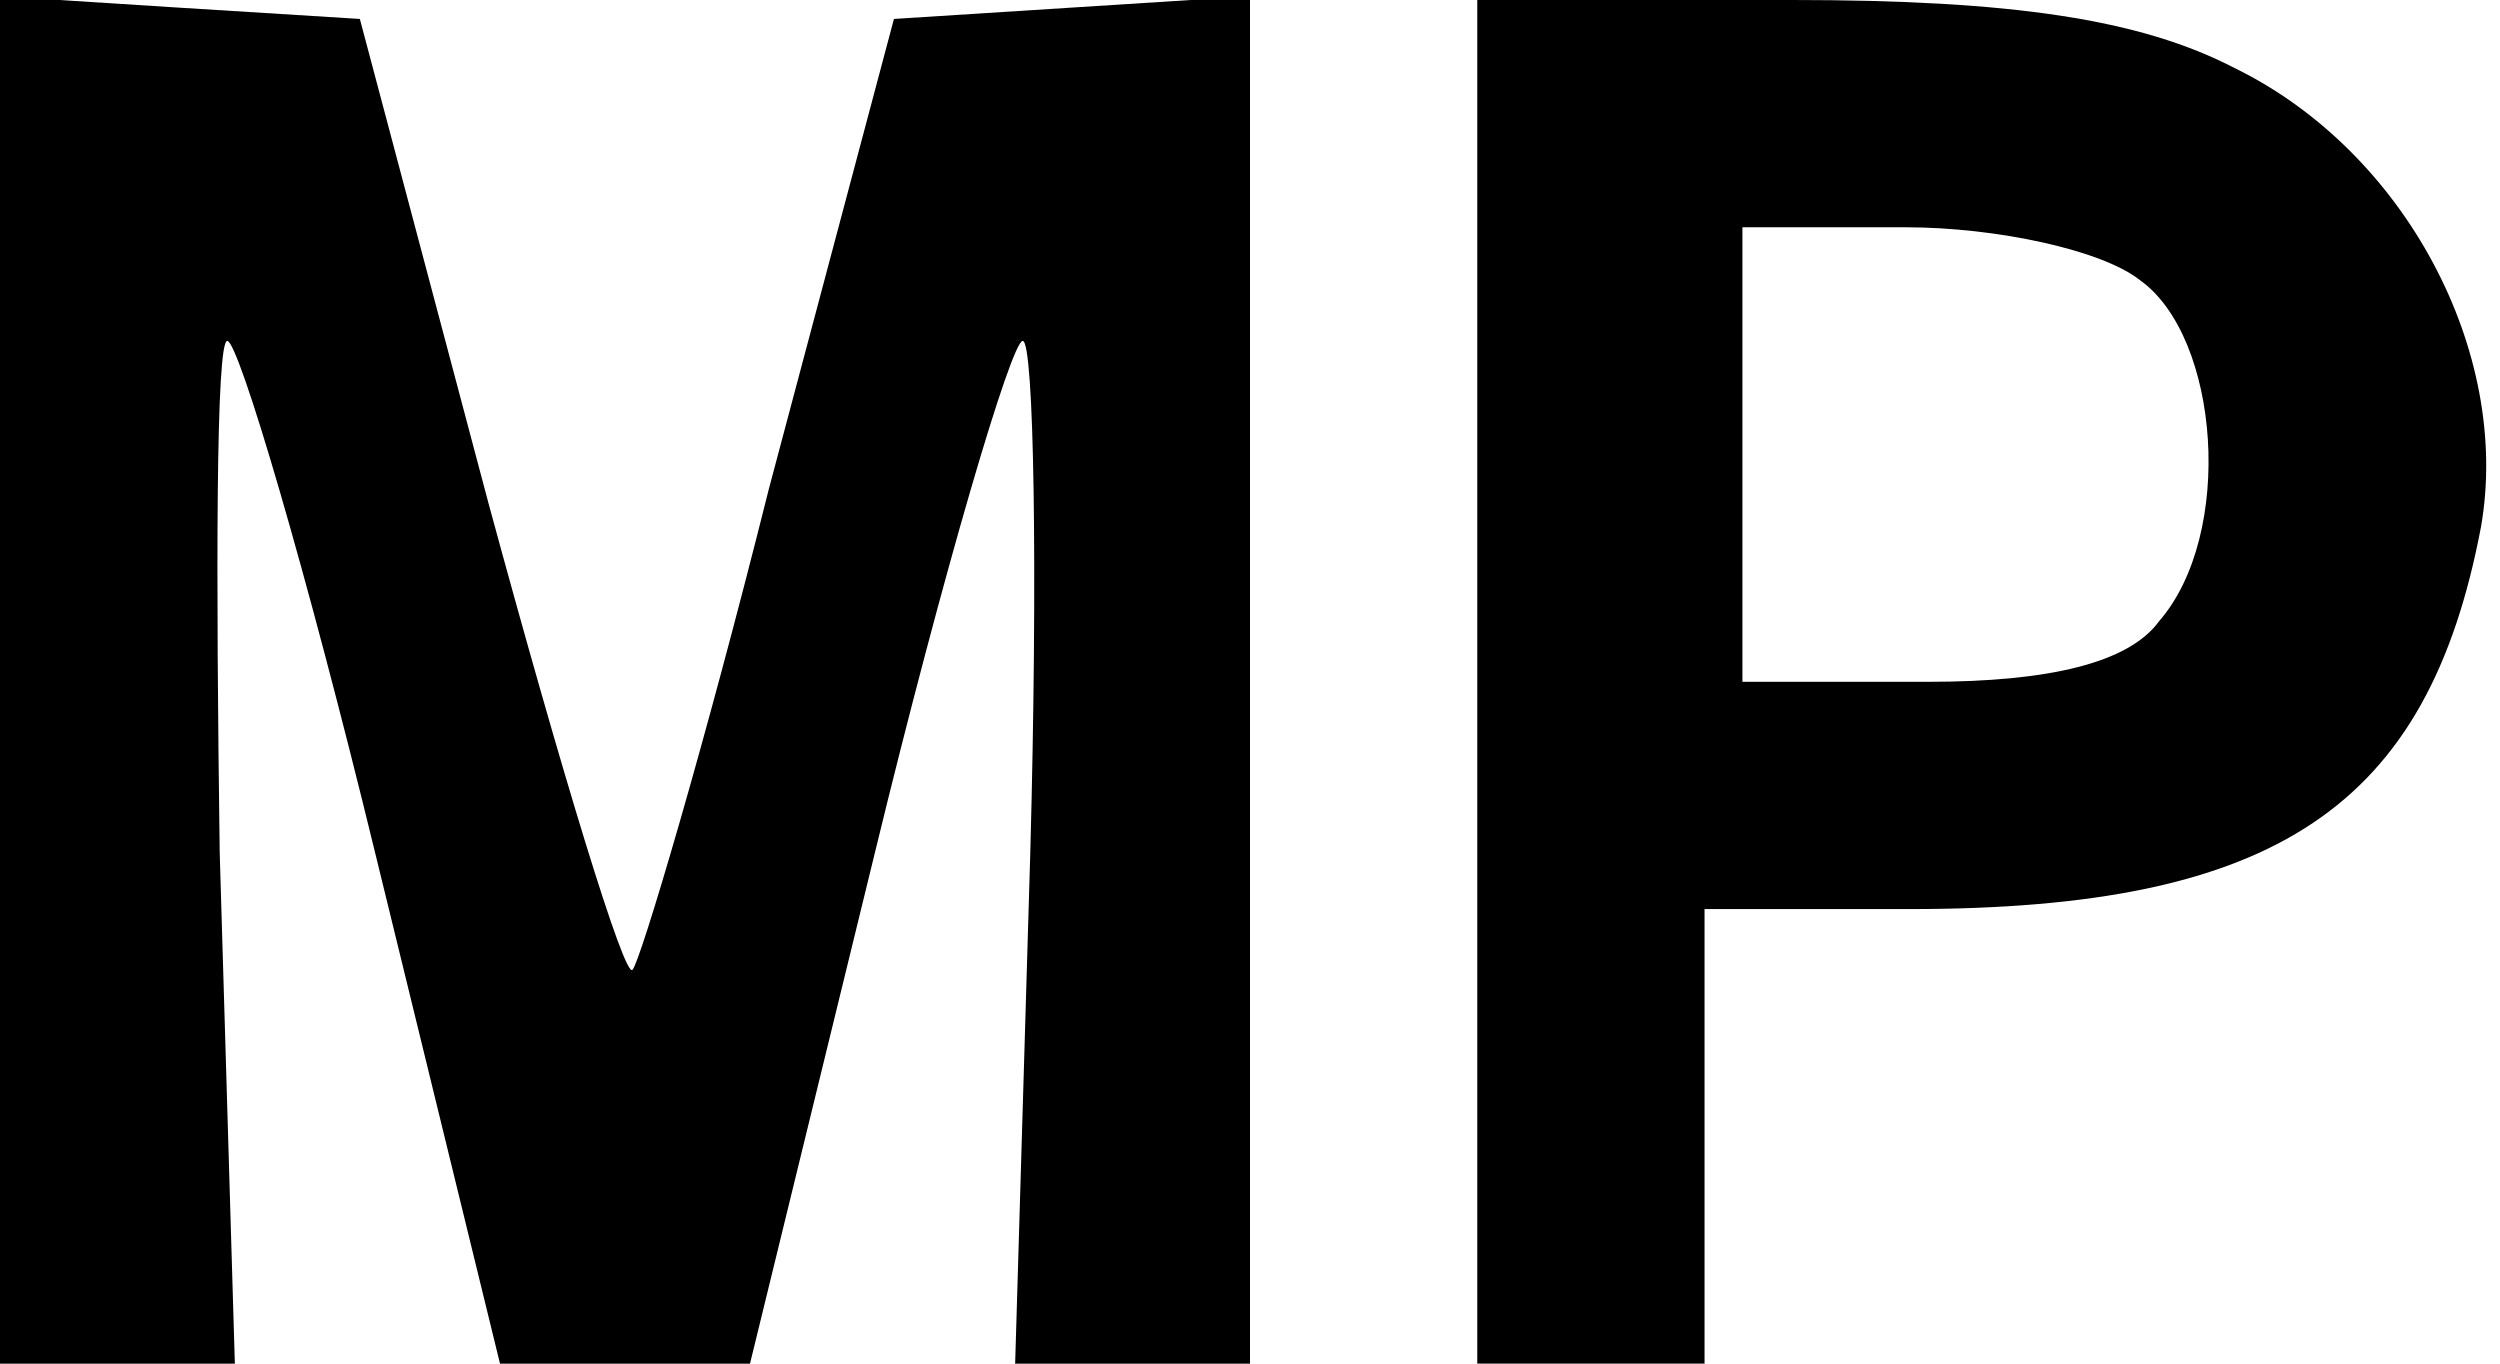 <?xml version="1.0" encoding="UTF-8" standalone="no"?> <svg xmlns="http://www.w3.org/2000/svg" version="1.0" width="66pt" height="36pt" viewBox="0 0 66 36" preserveAspectRatio="xMidYMid meet"><g transform="translate(0,36) scale(0.1,-0.1)" fill="#000000" stroke="none"><path d="M0 181 l0 -181 31 0 31 0 -4 135 c-1 74 -1 135 2 135 3 0 21 -61 39 -135 l33 -135 33 0 33 0 33 135 c18 74 36 135 39 135 3 0 4 -61 2 -135 l-4 -135 31 0 31 0 0 181 0 180 -47 -3 -47 -3 -33 -124 c-17 -68 -34 -125 -36 -127 -2 -3 -19 53 -38 123 l-34 128 -48 3 -47 3 0 -180z"></path><path d="M390 180 l0 -180 30 0 30 0 0 60 0 60 54 0 c97 0 137 27 151 101 8 46 -20 99 -65 121 -25 13 -59 18 -117 18 l-83 0 0 -180z m175 106 c21 -15 25 -67 5 -90 -8 -11 -29 -16 -61 -16 l-49 0 0 60 0 60 43 0 c24 0 52 -6 62 -14z"></path></g></svg> 